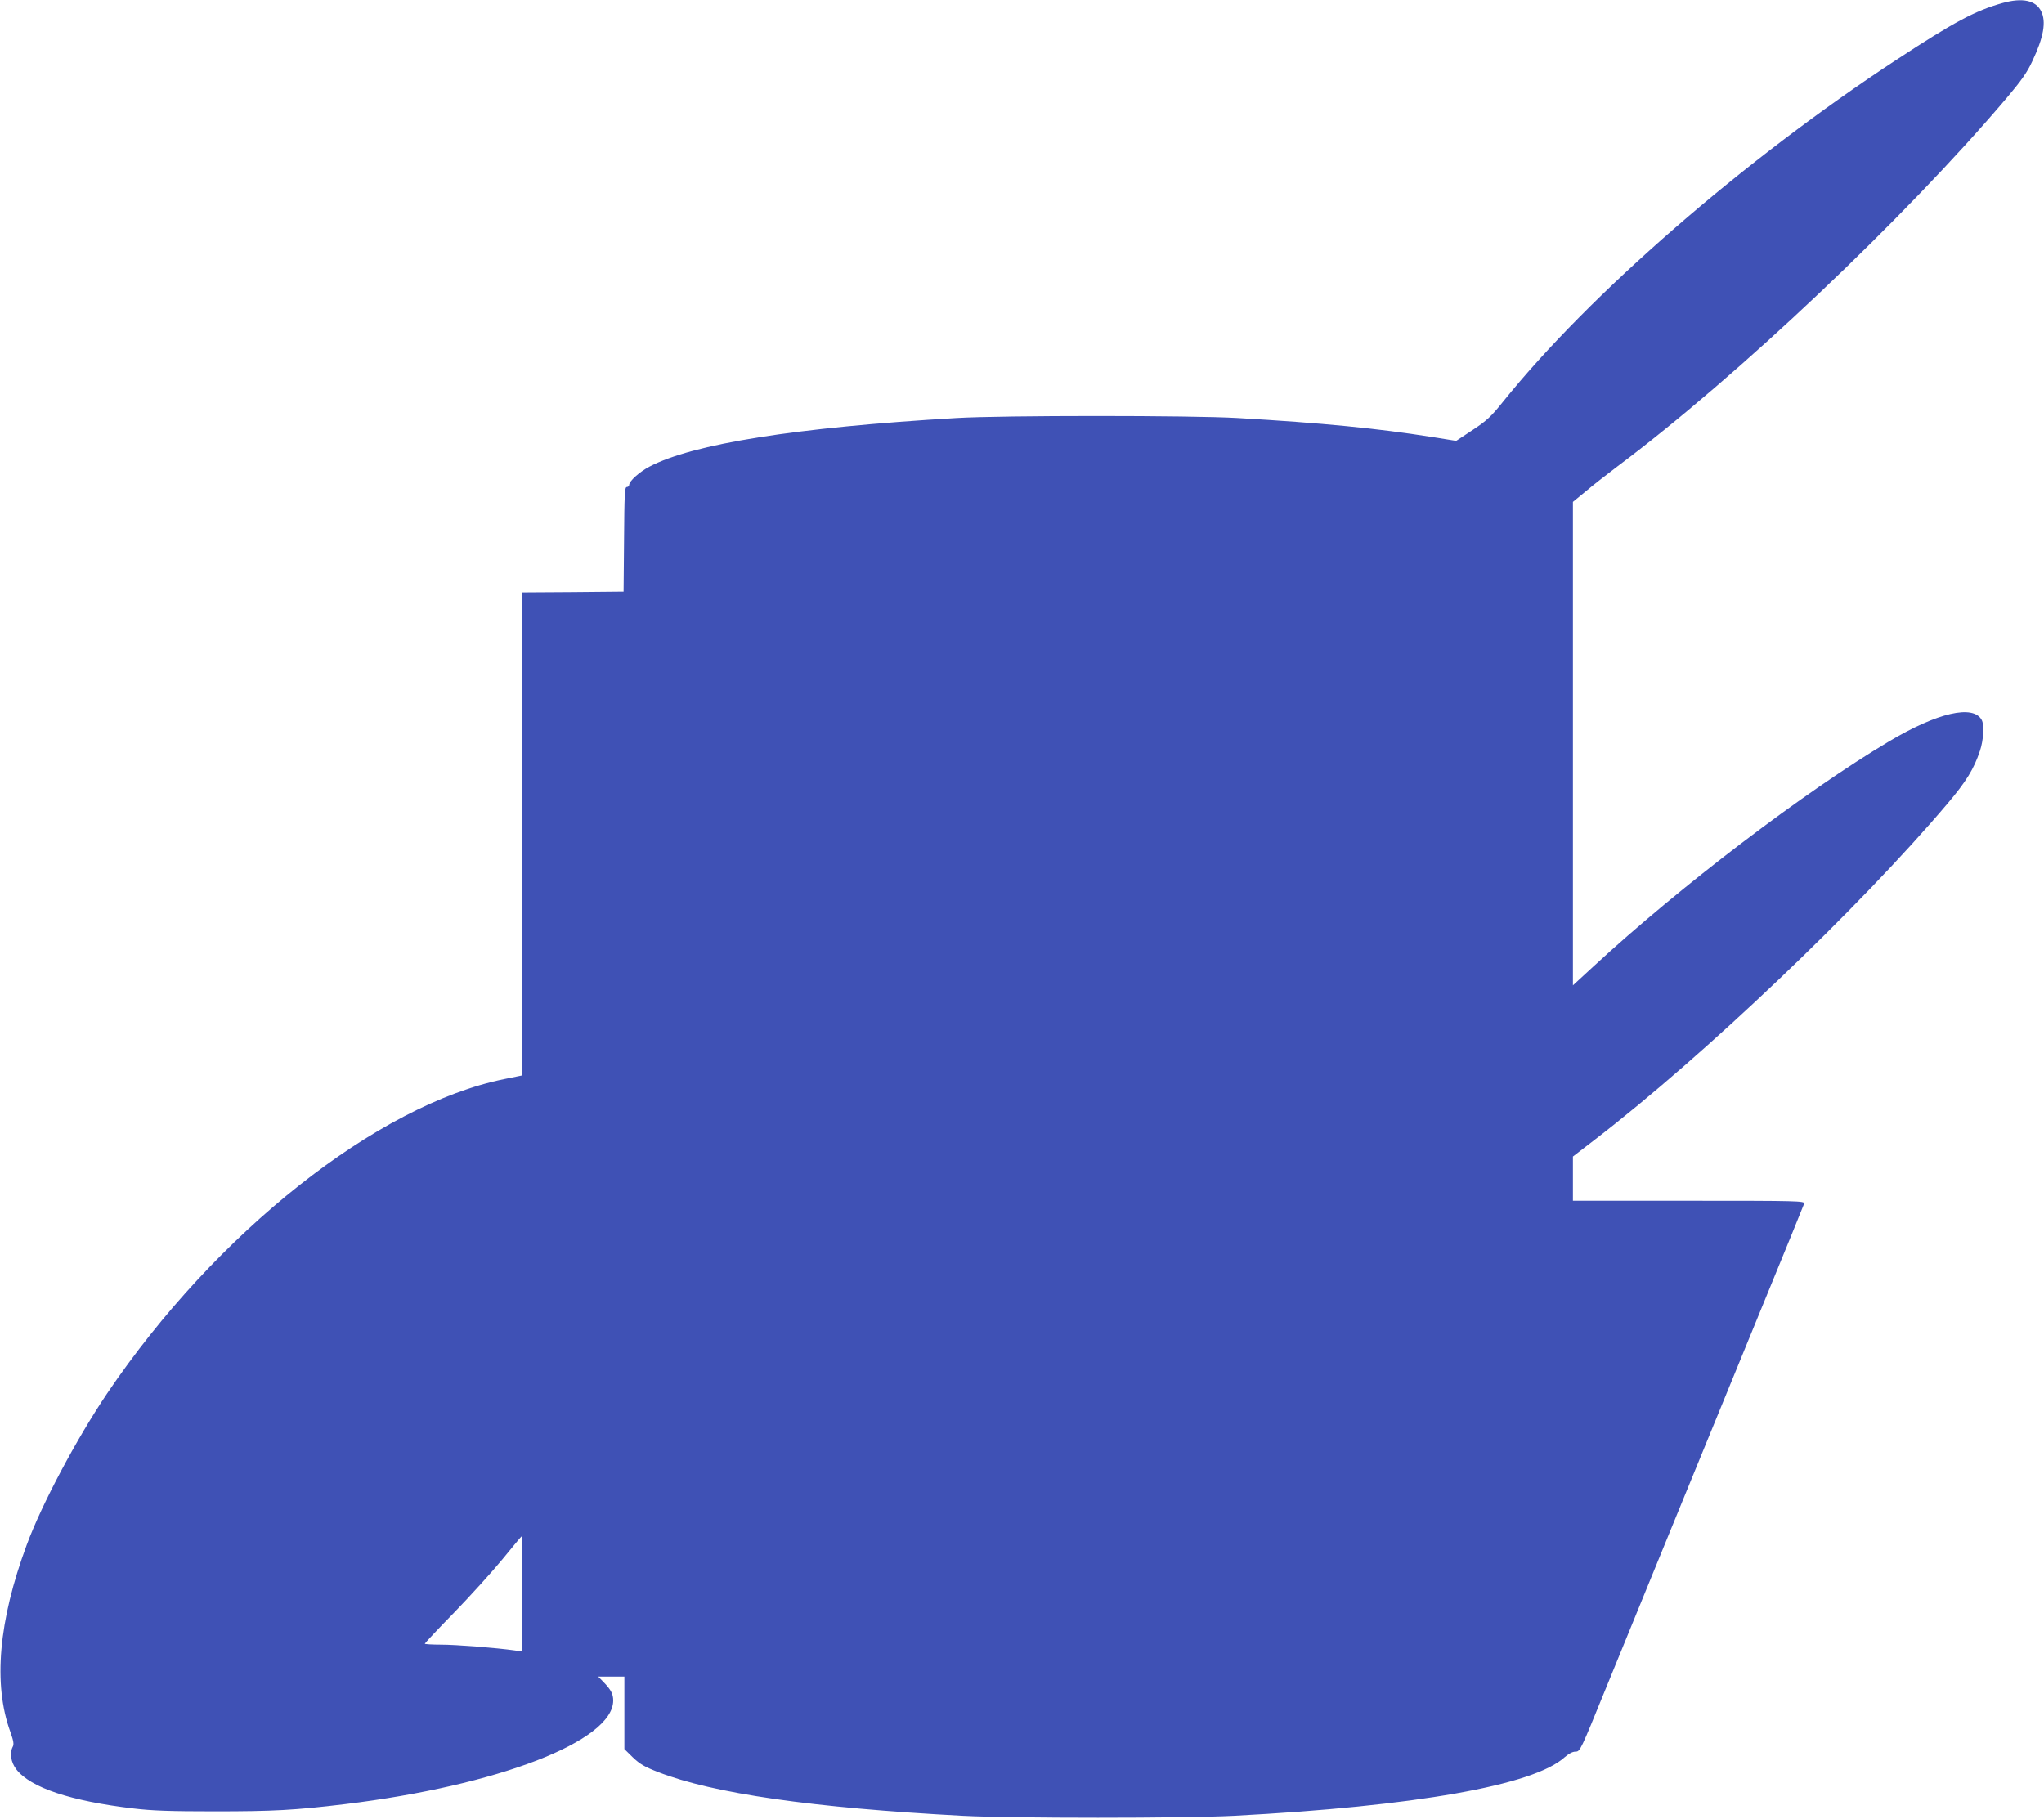 <?xml version="1.0" standalone="no"?>
<!DOCTYPE svg PUBLIC "-//W3C//DTD SVG 20010904//EN"
 "http://www.w3.org/TR/2001/REC-SVG-20010904/DTD/svg10.dtd">
<svg version="1.0" xmlns="http://www.w3.org/2000/svg"
 width="1280pt" height="1139pt" viewBox="0 0 1280 1139"
 preserveAspectRatio="xMidYMid meet">
<g transform="translate(0,1139) scale(0.1,-0.1)"
fill="#3f51b5" stroke="none">
<path d="M12540 11371 c-171 -48 -304 -119 -665 -356 -953 -625 -1922 -1468
-2462 -2140 -76 -95 -102 -119 -191 -178 l-103 -68 -157 25 c-335 53 -679 87
-1212 118 -290 17 -1473 17 -1760 0 -1008 -59 -1653 -162 -1924 -305 -62 -33
-126 -90 -126 -114 0 -7 -7 -13 -15 -13 -13 0 -15 -46 -17 -327 l-3 -328 -318
-3 -317 -2 0 -1513 0 -1512 -112 -23 c-795 -161 -1806 -962 -2486 -1967 -192
-285 -411 -696 -505 -951 -176 -475 -211 -872 -102 -1171 20 -56 23 -77 15
-92 -21 -40 -12 -97 22 -142 89 -115 342 -199 733 -245 116 -14 231 -18 510
-18 365 0 500 7 815 45 957 116 1680 395 1680 649 0 40 -13 66 -58 113 l-36
37 82 0 82 0 0 -227 0 -227 53 -52 c44 -42 73 -59 158 -92 344 -134 965 -224
1909 -274 310 -16 1381 -16 1695 0 1139 60 1879 191 2072 366 27 23 50 36 69
36 29 0 31 5 191 398 179 439 571 1396 973 2377 145 352 265 648 268 657 4 17
-35 18 -722 18 l-726 0 0 138 0 139 139 107 c685 527 1658 1454 2209 2106 115
136 163 214 201 328 22 66 28 161 11 193 -53 98 -278 46 -580 -134 -531 -316
-1311 -910 -1852 -1410 l-128 -118 0 1514 0 1514 78 64 c42 36 133 107 202
159 752 563 1799 1555 2435 2305 92 109 128 159 161 230 72 152 89 249 56 315
-34 68 -117 86 -242 51z m-9270 -9962 l0 -362 -47 7 c-114 16 -366 36 -460 36
-57 0 -103 3 -103 6 0 3 82 91 183 194 100 103 236 253 302 333 66 81 121 147
123 147 1 0 2 -163 2 -361z"/>
</g>
</svg>
